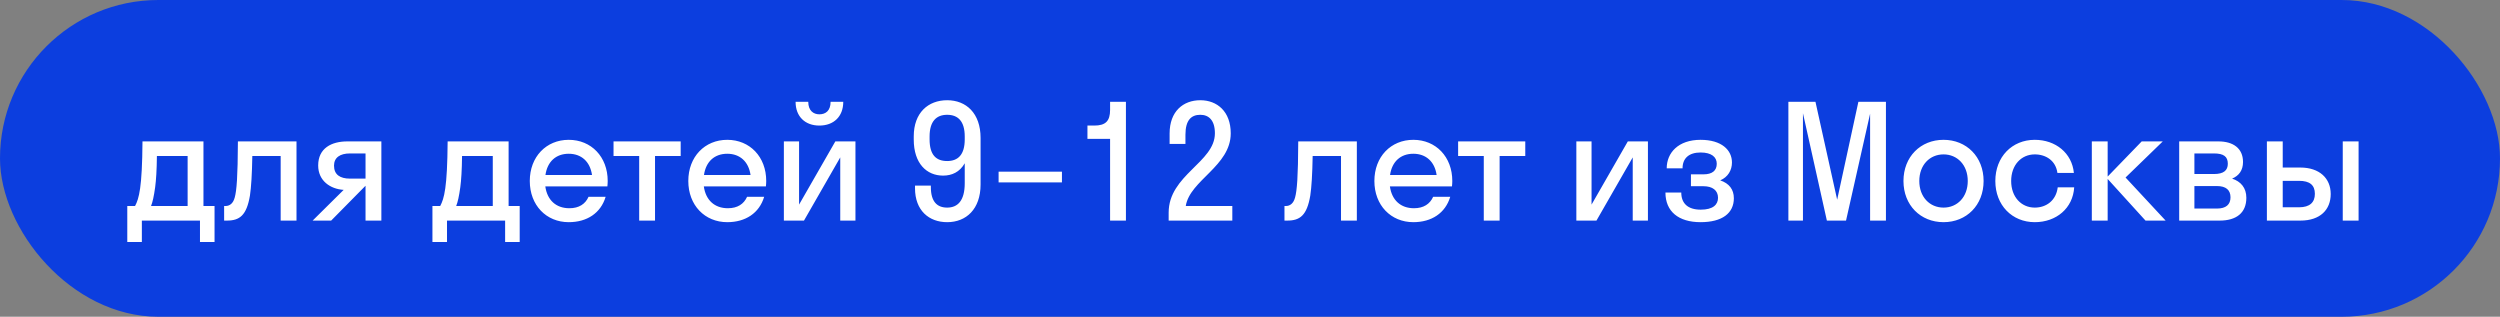 <?xml version="1.0" encoding="UTF-8"?> <svg xmlns="http://www.w3.org/2000/svg" width="221" height="28" viewBox="0 0 221 28" fill="none"><rect x="0" y="0" width="221" height="28" fill="#808080" stroke="none"/><rect width="221" height="28" rx="14" fill="#0C3EDF"></rect><path d="M11.252 18.212H11.938C12.288 17.554 12.568 16.602 12.596 12.5H17.986V18.212H18.966V21.39H17.678V19.5H12.54V21.39H11.252V18.212ZM13.716 16.546C13.604 17.358 13.492 17.862 13.352 18.212H16.586V13.788H13.87C13.856 15.048 13.8 15.916 13.716 16.546ZM26.211 19.5H24.811V13.788H22.305C22.277 15.426 22.207 16.532 22.095 17.288C21.801 19.038 21.185 19.5 20.065 19.5H19.813V18.212H19.925C20.303 18.212 20.611 17.988 20.751 17.456C20.919 16.854 21.017 15.65 21.031 12.5H26.211V19.5ZM28.127 14.628C28.127 13.102 29.303 12.5 30.703 12.5H33.713V19.5H32.313V16.434H32.299L29.275 19.5H27.637L30.381 16.784C29.205 16.714 28.127 15.986 28.127 14.628ZM30.941 15.79H32.313V13.564H30.941C30.059 13.564 29.527 13.928 29.527 14.642C29.527 15.44 30.059 15.79 30.941 15.79ZM38.227 18.212H38.913C39.263 17.554 39.543 16.602 39.571 12.5H44.961V18.212H45.941V21.39H44.653V19.5H39.515V21.39H38.227V18.212ZM40.691 16.546C40.579 17.358 40.467 17.862 40.327 18.212H43.561V13.788H40.845C40.831 15.048 40.775 15.916 40.691 16.546ZM53.693 16.476H48.205C48.373 17.694 49.157 18.408 50.333 18.408C51.187 18.408 51.746 18.03 52.026 17.4H53.538C53.105 18.842 51.886 19.64 50.276 19.64C48.288 19.64 46.833 18.142 46.833 16C46.833 13.858 48.288 12.36 50.276 12.36C52.264 12.36 53.721 13.858 53.721 16C53.721 16.168 53.706 16.322 53.693 16.476ZM50.276 13.592C49.142 13.592 48.386 14.292 48.218 15.468H52.334C52.166 14.292 51.397 13.592 50.276 13.592ZM57.904 19.5H56.504V13.788H54.236V12.5H60.172V13.788H57.904V19.5ZM67.706 16.476H62.218C62.386 17.694 63.17 18.408 64.346 18.408C65.2 18.408 65.76 18.03 66.04 17.4H67.552C67.118 18.842 65.9 19.64 64.29 19.64C62.302 19.64 60.846 18.142 60.846 16C60.846 13.858 62.302 12.36 64.29 12.36C66.278 12.36 67.734 13.858 67.734 16C67.734 16.168 67.72 16.322 67.706 16.476ZM64.29 13.592C63.156 13.592 62.4 14.292 62.232 15.468H66.348C66.18 14.292 65.41 13.592 64.29 13.592ZM73.424 9H74.544C74.544 10.316 73.69 11.1 72.43 11.1C71.184 11.1 70.33 10.316 70.33 9H71.45C71.45 9.784 71.912 10.106 72.43 10.106C72.99 10.106 73.424 9.784 73.424 9ZM75.622 19.5H74.278V13.914L71.072 19.5H69.294V12.5H70.638V18.086L73.844 12.5H75.622V19.5ZM85.283 16.196V14.432C84.835 15.216 84.149 15.524 83.365 15.524C81.923 15.524 80.775 14.46 80.775 12.332V12.052C80.775 9.966 82.049 8.86 83.729 8.86C85.409 8.86 86.683 10.008 86.683 12.192V16.308C86.683 18.492 85.409 19.64 83.729 19.64C82.119 19.64 80.887 18.604 80.887 16.644V16.406H82.287V16.532C82.287 17.82 82.833 18.352 83.729 18.352C84.667 18.352 85.283 17.736 85.283 16.196ZM85.283 12.318V12.066C85.283 10.708 84.681 10.148 83.729 10.148C82.777 10.148 82.175 10.722 82.175 12.066V12.318C82.175 13.69 82.749 14.236 83.729 14.236C84.681 14.236 85.283 13.69 85.283 12.318ZM93.876 16.126H88.276V15.174H93.876V16.126ZM98.132 9.714V9H99.532V19.5H98.132V12.276H96.13V11.1H96.732C97.726 11.1 98.132 10.708 98.132 9.714ZM108.797 11.786C108.797 14.684 105.185 15.93 104.821 18.212H108.937V19.5H103.309V18.8C103.309 15.468 107.397 14.348 107.397 11.786C107.397 10.624 106.851 10.148 106.109 10.148C105.325 10.148 104.793 10.596 104.793 11.912V12.724H103.393V11.8C103.393 9.84 104.597 8.86 106.109 8.86C107.593 8.86 108.797 9.854 108.797 11.786ZM119.945 19.5H118.545V13.788H116.039C116.011 15.426 115.941 16.532 115.829 17.288C115.535 19.038 114.919 19.5 113.799 19.5H113.547V18.212H113.659C114.037 18.212 114.345 17.988 114.485 17.456C114.653 16.854 114.751 15.65 114.765 12.5H119.945V19.5ZM128.355 16.476H122.867C123.035 17.694 123.819 18.408 124.995 18.408C125.849 18.408 126.409 18.03 126.689 17.4H128.201C127.767 18.842 126.549 19.64 124.939 19.64C122.951 19.64 121.495 18.142 121.495 16C121.495 13.858 122.951 12.36 124.939 12.36C126.927 12.36 128.383 13.858 128.383 16C128.383 16.168 128.369 16.322 128.355 16.476ZM124.939 13.592C123.805 13.592 123.049 14.292 122.881 15.468H126.997C126.829 14.292 126.059 13.592 124.939 13.592ZM132.566 19.5H131.166V13.788H128.898V12.5H134.834V13.788H132.566V19.5ZM145.677 19.5H144.333V13.914L141.127 19.5H139.349V12.5H140.693V18.086L143.899 12.5H145.677V19.5ZM149.479 15.412H150.585C151.355 15.412 151.761 15.09 151.761 14.474C151.761 13.886 151.299 13.48 150.333 13.48C149.311 13.48 148.737 13.984 148.737 14.88H147.337C147.337 13.508 148.359 12.36 150.333 12.36C152.195 12.36 153.105 13.27 153.105 14.362C153.105 15.048 152.755 15.65 152.069 15.944C152.853 16.21 153.273 16.742 153.273 17.526C153.273 18.842 152.251 19.64 150.333 19.64C148.373 19.64 147.225 18.688 147.225 17.022H148.625C148.625 17.974 149.199 18.534 150.347 18.534C151.439 18.534 151.873 18.086 151.873 17.484C151.873 16.826 151.383 16.462 150.585 16.462H149.479V15.412ZM163.189 19.5H161.495L159.381 10.008V19.5H158.093V9H160.487L162.405 17.652L164.281 9H166.717V19.5H165.317V10.05L163.189 19.5ZM171.808 19.64C169.778 19.64 168.266 18.142 168.266 16C168.266 13.858 169.778 12.36 171.808 12.36C173.838 12.36 175.35 13.858 175.35 16C175.35 18.142 173.838 19.64 171.808 19.64ZM171.808 18.352C173.026 18.352 173.95 17.414 173.95 16C173.95 14.586 173.026 13.648 171.808 13.648C170.59 13.648 169.666 14.586 169.666 16C169.666 17.414 170.59 18.352 171.808 18.352ZM181.875 15.286C181.735 14.222 180.881 13.648 179.873 13.648C178.683 13.648 177.787 14.586 177.787 16C177.787 17.414 178.683 18.352 179.873 18.352C180.895 18.352 181.763 17.722 181.903 16.56H183.359C183.247 18.408 181.777 19.64 179.873 19.64C177.871 19.64 176.387 18.142 176.387 16C176.387 13.858 177.871 12.36 179.873 12.36C181.721 12.36 183.163 13.536 183.331 15.286H181.875ZM186.317 12.5V15.608L189.327 12.5H191.189L187.899 15.692L191.441 19.5H189.663L186.317 15.818V19.5H184.917V12.5H186.317ZM192.641 19.5V12.5H196.113C197.401 12.5 198.283 13.102 198.283 14.32C198.283 15.062 197.919 15.538 197.317 15.79C198.087 16.042 198.577 16.602 198.577 17.484C198.577 18.828 197.681 19.5 196.225 19.5H192.641ZM195.707 13.564H193.985V15.384H195.707C196.575 15.384 196.939 15.062 196.939 14.474C196.939 13.844 196.575 13.564 195.707 13.564ZM195.987 16.448H193.985V18.436H195.987C196.771 18.436 197.177 18.086 197.177 17.442C197.177 16.798 196.771 16.448 195.987 16.448ZM206.035 17.148C206.035 18.534 205.111 19.5 203.361 19.5H200.393V12.5H201.793V14.81H203.347C205.041 14.81 206.035 15.762 206.035 17.148ZM208.499 19.5H207.099V12.5H208.499V19.5ZM203.235 15.986H201.793V18.324H203.235C204.187 18.324 204.635 17.89 204.635 17.134C204.635 16.364 204.187 15.986 203.235 15.986Z" fill="white"></path></svg> 